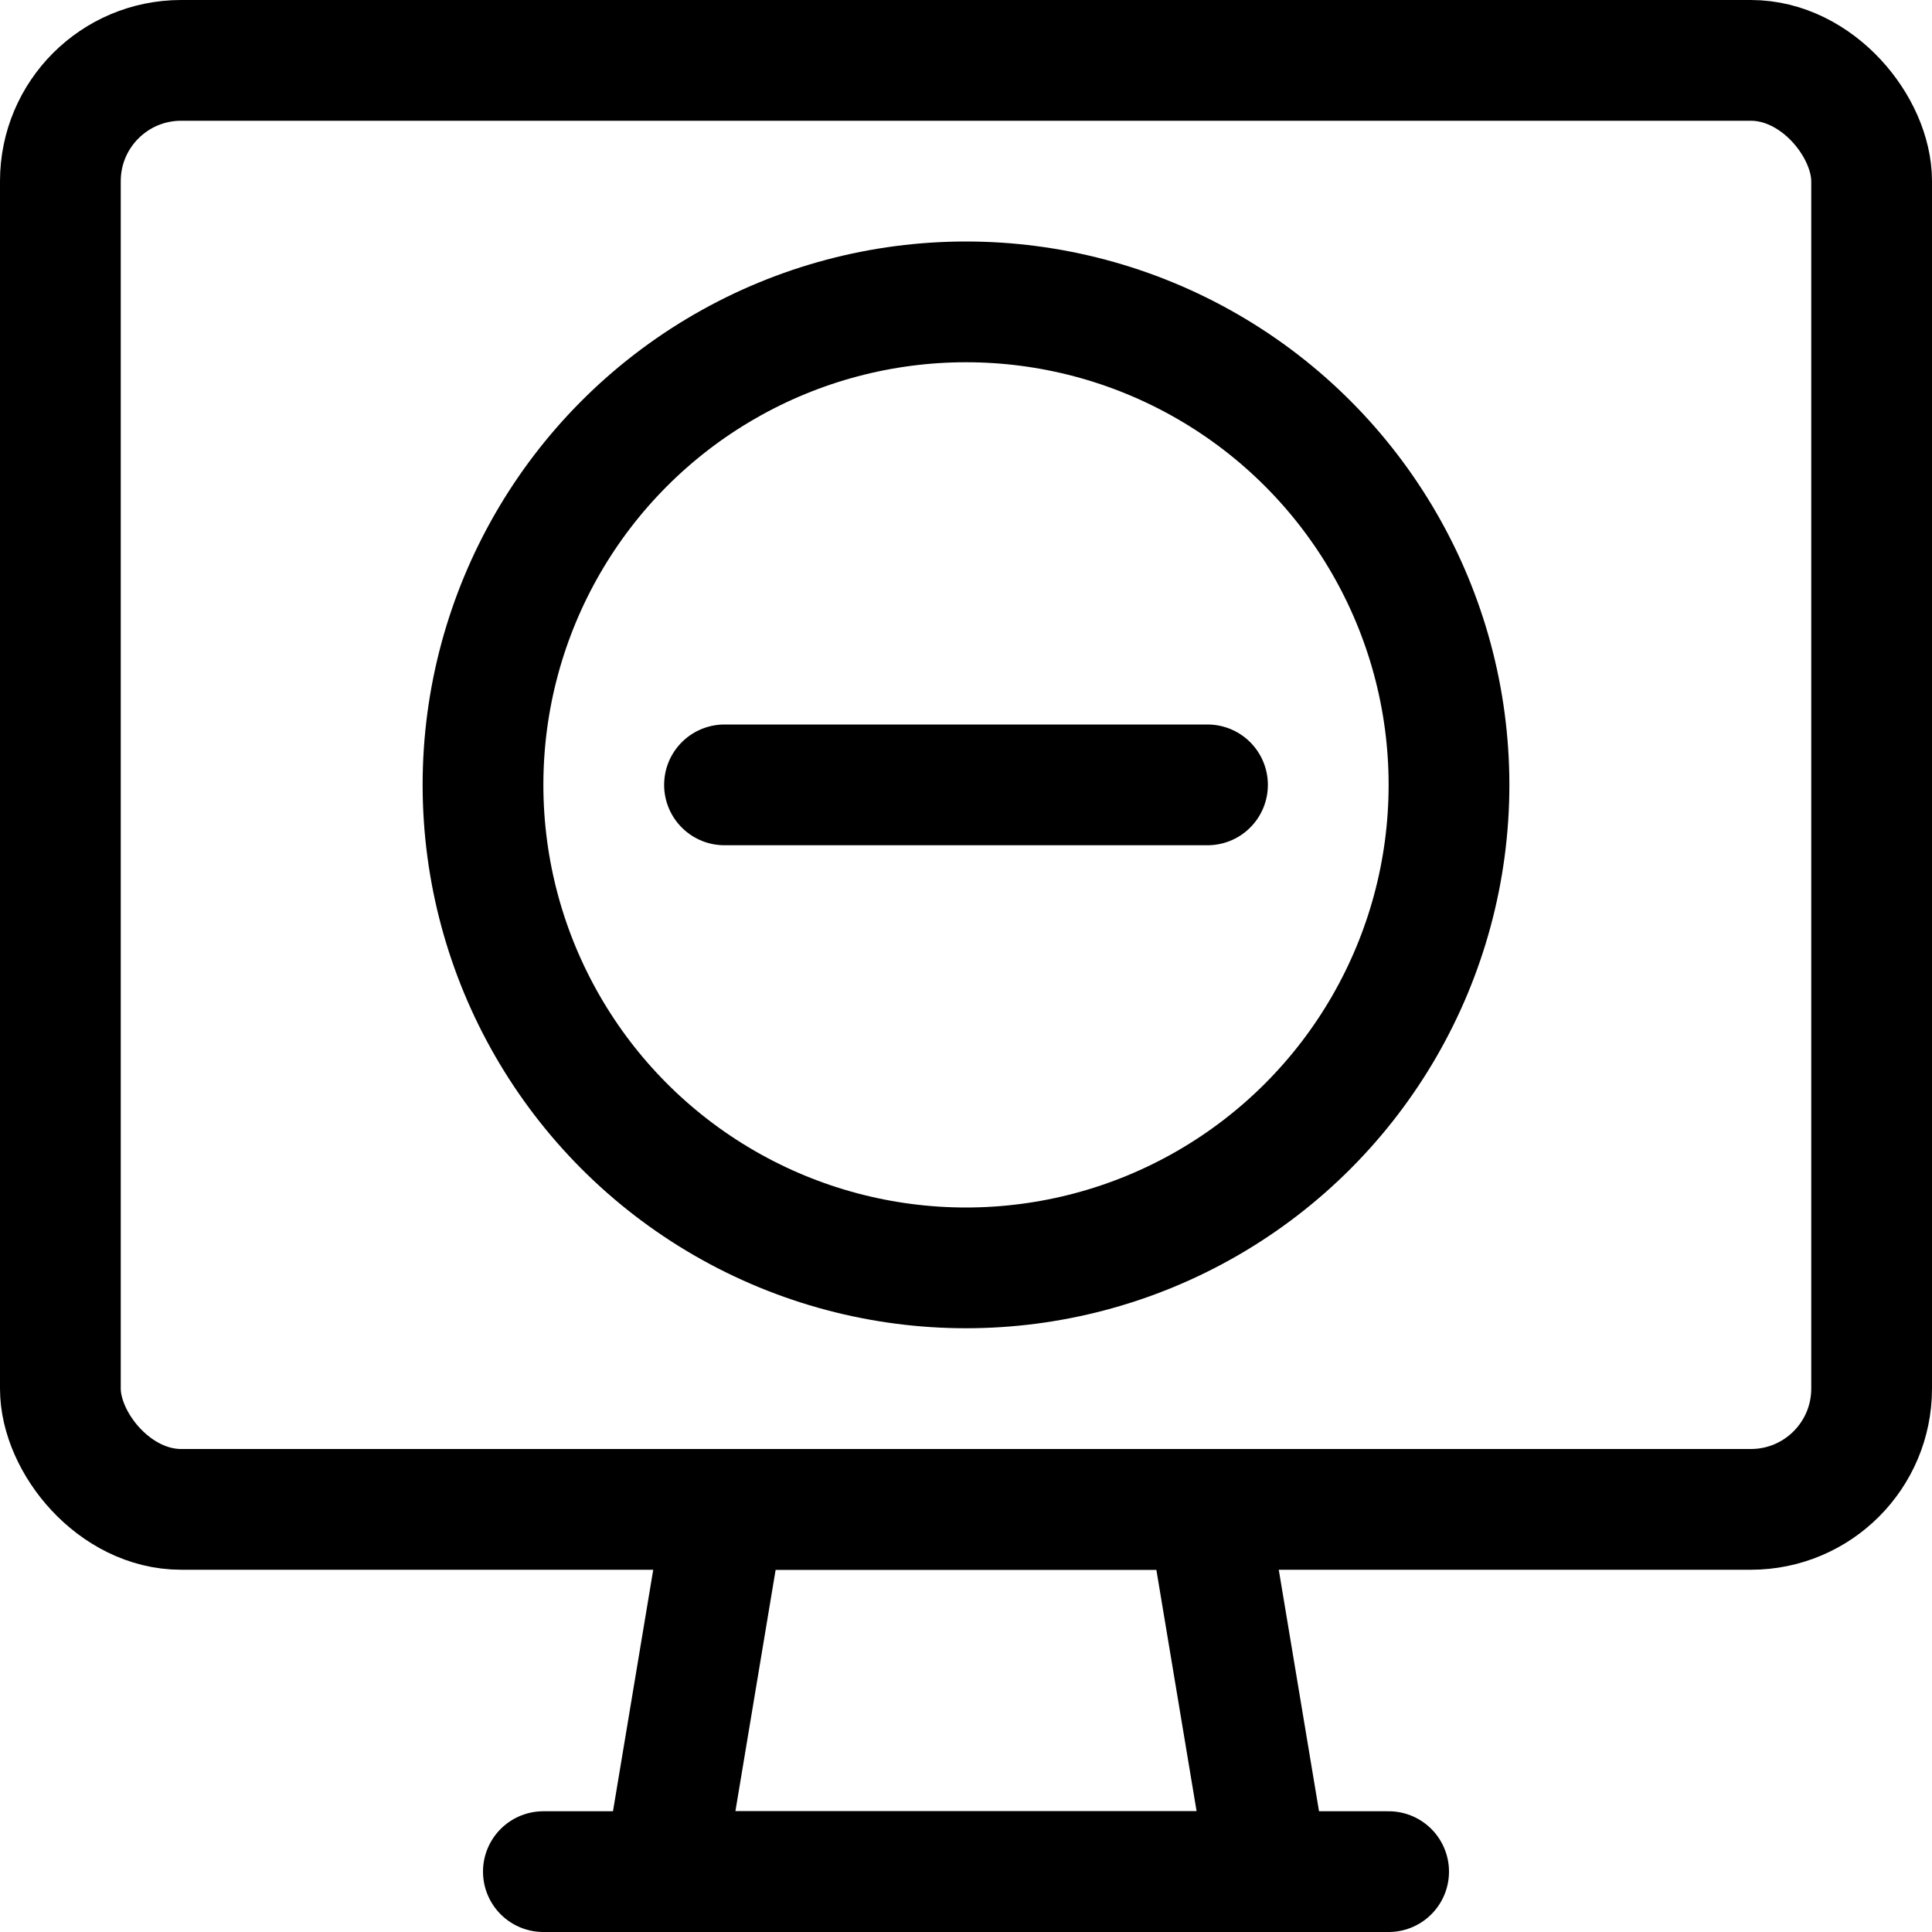<?xml version="1.0" ?>

<svg width="800px" height="800px" viewBox="0 0 32 32" xmlns="http://www.w3.org/2000/svg">
<defs>
<style>.cls-1{fill:none;stroke:#000000;stroke-linecap:round;stroke-linejoin:round;stroke-width:2px;}</style>
</defs>
<title/>
<g data-name="31-Screen" id="_31-Screen">
<rect class="cls-1" height="24" rx="2" ry="2" width="30" x="1" y="1"/>
<polygon class="cls-1" points="21 31 11 31 12 25 20 25 21 31"/>
<line class="cls-1" x1="9" x2="23" y1="31" y2="31"/>
<circle class="cls-1" cx="16" cy="13" r="8"/>
<line class="cls-1" x1="20" x2="12" y1="13" y2="13"/>
</g>
</svg>